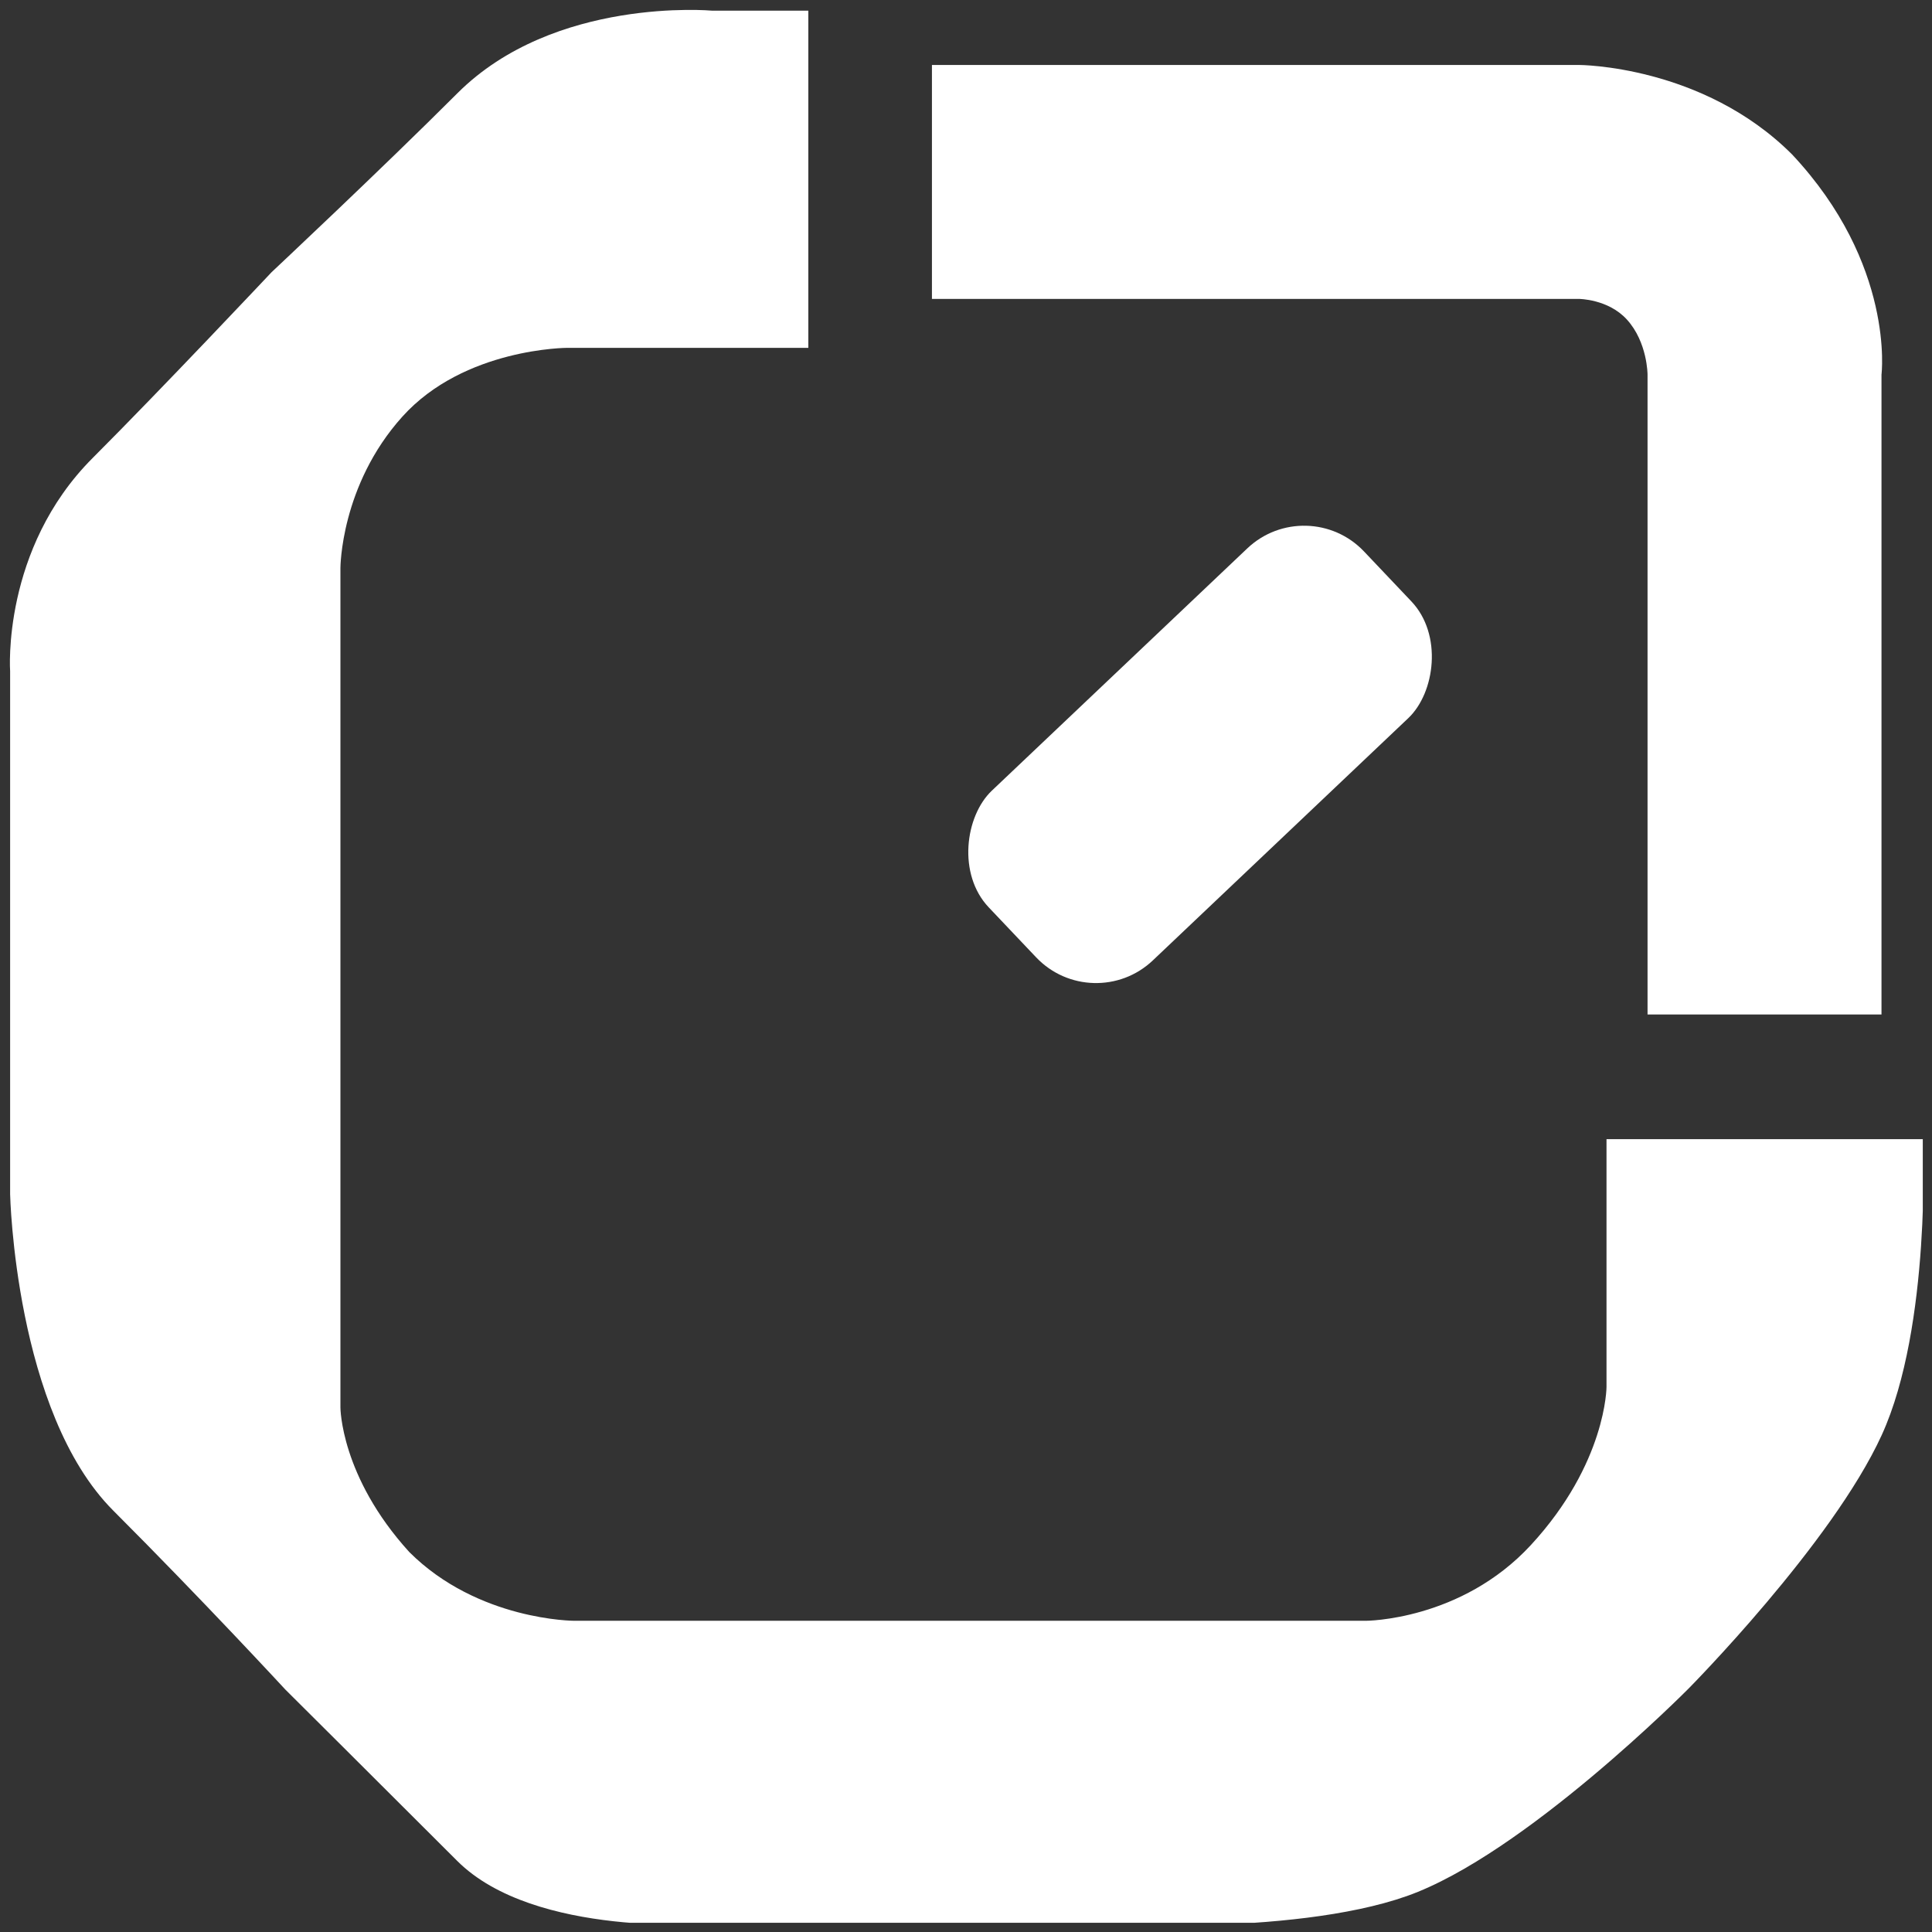 <svg xmlns="http://www.w3.org/2000/svg" width="171" height="171" viewBox="0 0 171 171" fill="none">
    <rect x="0" y="0" width="171" height="171" fill="#333333" stroke="none"/>
    <g clip-path="url(#clip0_6113_6428)">
        <path
            d="M24.041 24.088C24.041 24.088 33.785 14.952 40.484 8.253C49.062 -0.324 63.016 0.943 63.016 0.943L71.544 0.943L71.544 30.787L50.229 30.787C50.229 30.787 41.094 30.787 35.612 36.877C30.131 42.967 30.131 50.275 30.131 50.275L30.131 124.576C30.131 124.576 30.131 130.666 36.221 137.365C42.312 143.455 50.838 143.455 50.838 143.455L120.875 143.455C120.875 143.455 129.308 143.455 135.492 136.756C142.191 129.499 142.191 122.749 142.191 122.749L142.191 100.824L170.203 100.824C170.203 100.824 170.952 117.379 166.552 127.012C162.152 136.644 149.431 149.477 149.431 149.477C149.431 149.477 134.883 164.162 124.529 167.816C114.176 171.47 95.903 170.25 95.903 170.25L63.016 170.25C63.016 170.25 47.325 171.565 40.463 164.703C33.764 158.004 25.259 149.546 25.259 149.546C25.259 149.546 17.951 141.628 10.034 133.711C1.314 124.991 0.896 105.694 0.896 105.694L0.896 59.408C0.896 59.408 0.134 48.604 8.207 40.531C14.297 34.441 24.041 24.088 24.041 24.088Z"
            fill="white" />
        <path
            d="M139.733 5.749H82.485V26.456H139.733C139.733 26.456 142.335 26.456 143.996 28.283C145.823 30.292 145.823 33.155 145.823 33.155V89.793H166.53V33.155C166.53 33.155 167.748 23.41 158.613 13.666C150.696 5.749 139.733 5.749 139.733 5.749Z"
            fill="white" />
        <rect x="115.701" y="43.508" width="20.707" height="45.778" rx="7.308"
            transform="rotate(46.518 115.701 43.508)" fill="white" />
    </g>
    <defs>
        <clipPath id="clip0_6113_6428">
            <rect width="169.307" height="169.307" fill="white" transform="translate(0.877 0.877)" />
        </clipPath>
    </defs>
</svg>